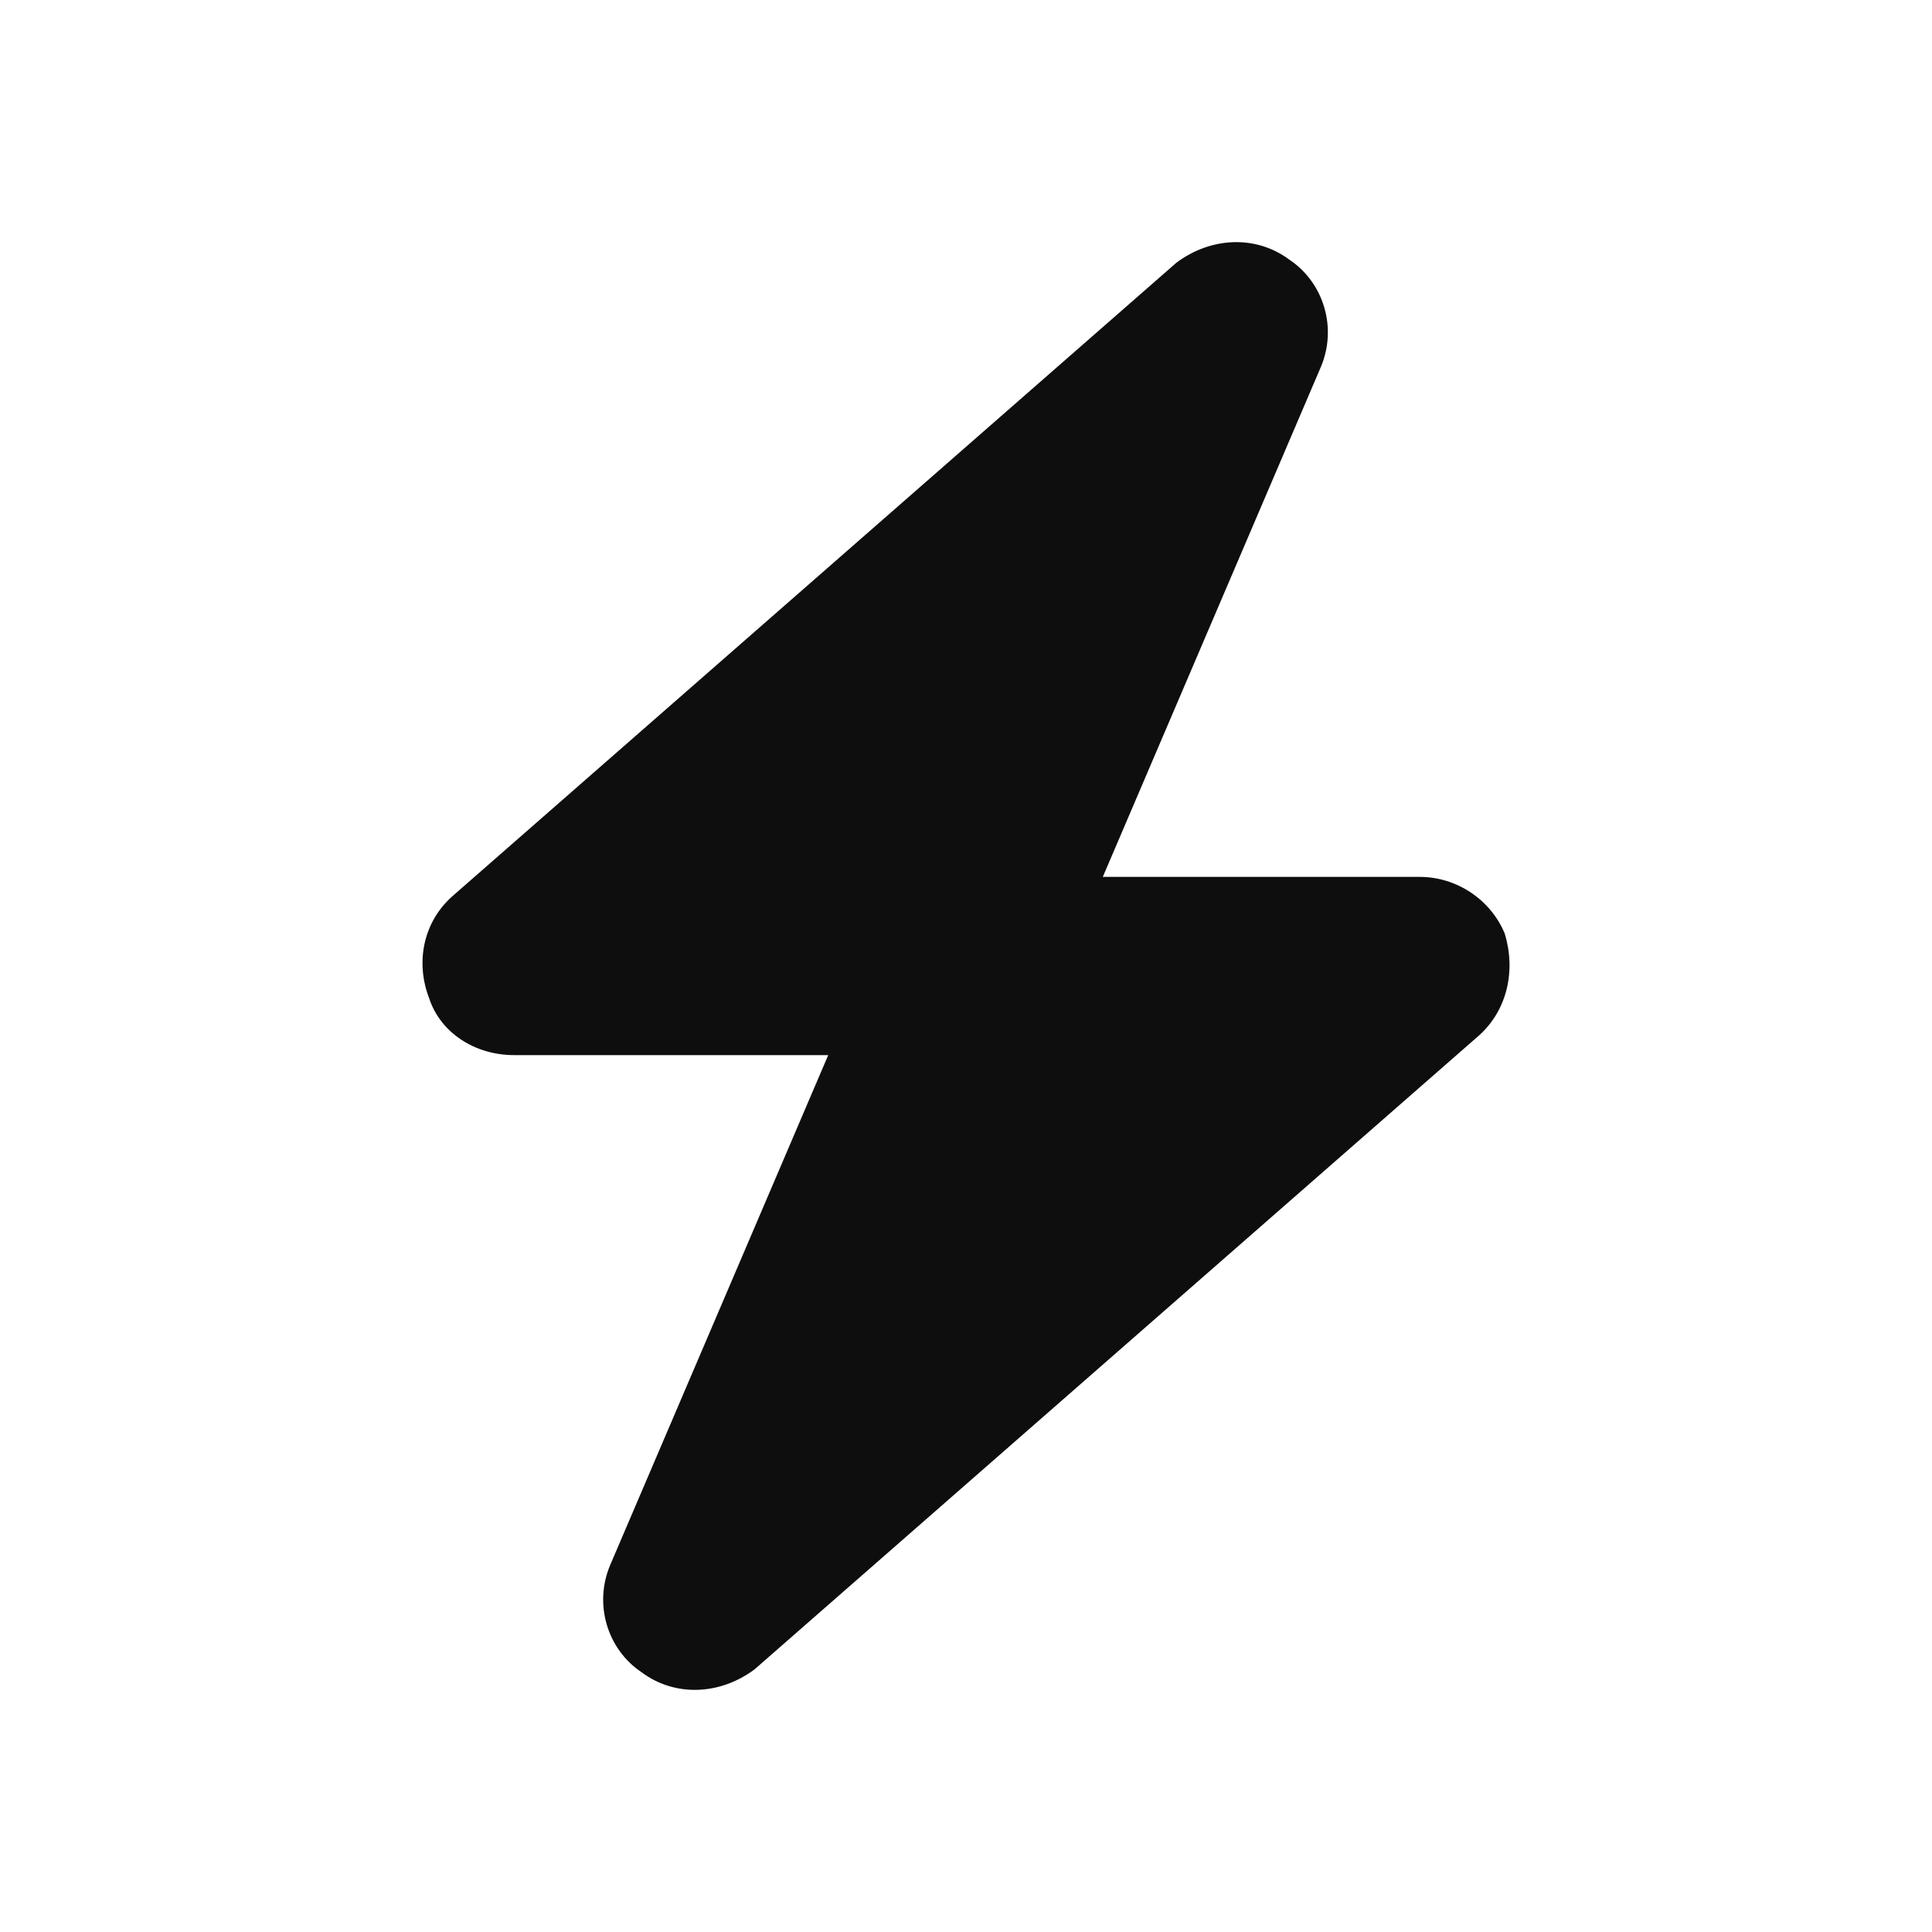 <svg width="16" height="16" viewBox="0 0 16 16" fill="none" xmlns="http://www.w3.org/2000/svg">
<path d="M10.937 3.043L9.133 7.262H11.758C12.062 7.262 12.344 7.449 12.461 7.73C12.555 8.035 12.484 8.363 12.25 8.574L6.25 13.824C5.969 14.035 5.594 14.059 5.312 13.848C5.031 13.66 4.914 13.285 5.055 12.957L6.859 8.738H4.258C3.93 8.738 3.648 8.551 3.555 8.27C3.437 7.965 3.508 7.637 3.742 7.426L9.742 2.176C10.023 1.965 10.398 1.941 10.68 2.152C10.961 2.34 11.078 2.715 10.937 3.043Z" fill="#0E0E0E"/>
</svg>
